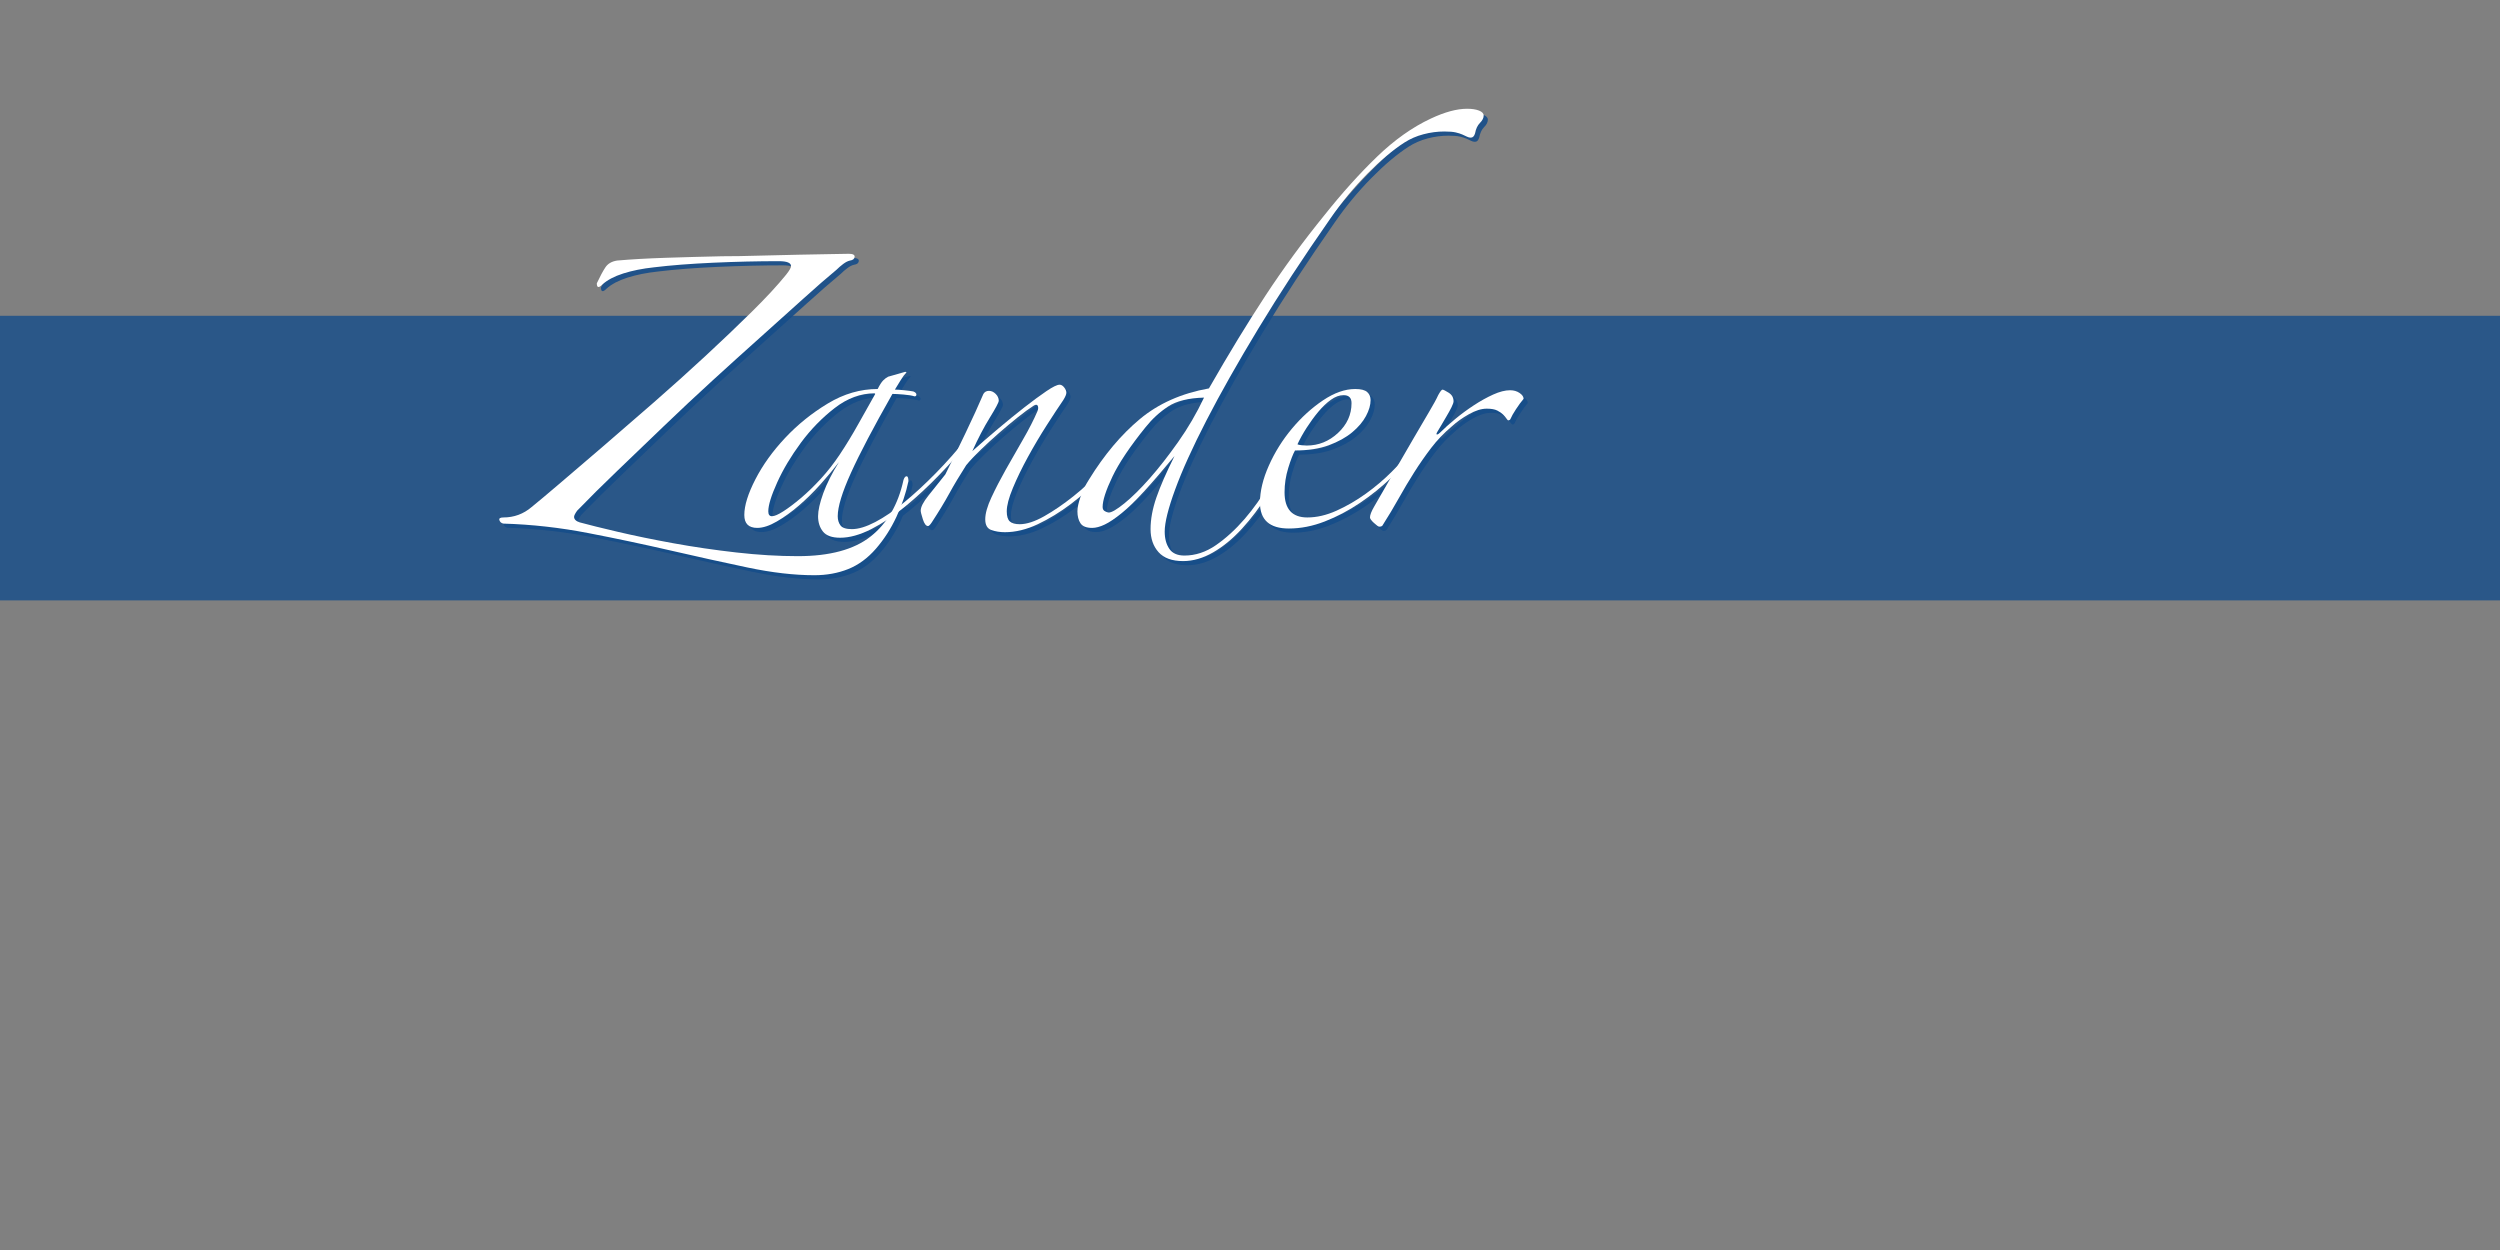 <?xml version="1.0" encoding="utf-8"?>
<!-- Generator: Adobe Illustrator 21.1.0, SVG Export Plug-In . SVG Version: 6.00 Build 0)  -->
<svg version="1.1" id="Ebene_1" xmlns="http://www.w3.org/2000/svg" xmlns:xlink="http://www.w3.org/1999/xlink" x="0px" y="0px"
	 width="600px" height="300px" viewBox="0 0 600 300" style="enable-background:new 0 0 600 300;" xml:space="preserve">
<rect x="0" y="0" width="600" height="300" fill="#808080" stroke="none"/>
<style type="text/css">
	.st0{opacity:0.8;fill:#154C89;enable-background:new    ;}
	.st1{opacity:0.9;}
	.st2{fill:#154C89;}
	.st3{fill:#FFFFFF;}
</style>
<g id="Ebene_2">
	<rect y="75.791" class="st0" width="600" height="68.302"/>
</g>
<g id="Ebene_1_1_">
	<g class="st1">
		<path class="st2" d="M219.021,116.486c-0.59,2.854-1.549,5.704-2.876,8.556
			c-1.327,2.851-2.975,5.406-4.941,7.67c-1.968,2.261-4.181,3.883-6.638,4.867
			c-2.459,0.981-5.163,1.475-8.112,1.475c-4.819,0-10.155-0.615-16.004-1.844
			c-5.852-1.23-11.973-2.581-18.364-4.056
			c-6.393-1.476-13.005-2.877-19.839-4.204
			c-6.835-1.327-13.644-2.09-20.429-2.286c-0.493-0.097-0.811-0.369-0.958-0.812
			s0.17-0.663,0.958-0.663c2.556,0,4.817-0.835,6.785-2.508
			c1.572-1.277,3.858-3.194,6.859-5.753c2.998-2.556,6.416-5.48,10.251-8.776
			c3.835-3.293,7.891-6.808,12.169-10.546c4.277-3.736,8.407-7.449,12.39-11.136
			c3.982-3.688,7.693-7.228,11.136-10.62c3.441-3.392,6.195-6.365,8.26-8.923
			c0.786-0.982,1.18-1.671,1.18-2.065c0-0.786-0.984-1.18-2.95-1.18
			c-5.015,0-10.251,0.125-15.708,0.369c-5.458,0.247-10.203,0.615-14.234,1.106
			c-2.754,0.295-5.213,0.788-7.375,1.475c-2.164,0.689-3.835,1.574-5.015,2.655
			c-0.885,0.885-1.328,0.788-1.328-0.295c0.786-1.671,1.475-2.95,2.065-3.835
			c0.59-0.885,1.523-1.424,2.802-1.623c3.342-0.295,7.25-0.517,11.726-0.664
			c4.474-0.147,8.972-0.27,13.497-0.369c2.655,0,5.628-0.048,8.924-0.147
			c3.293-0.097,6.416-0.17,9.366-0.221c2.95-0.048,5.554-0.097,7.817-0.147
			c2.261-0.048,3.688-0.074,4.277-0.074c0.982,0,1.45,0.247,1.401,0.737
			c-0.051,0.493-0.419,0.788-1.106,0.885c-0.493,0.099-1.032,0.369-1.623,0.811
			c-0.59,0.442-1.131,0.911-1.622,1.401c-2.263,1.869-4.941,4.204-8.039,7.006
			c-3.097,2.802-6.49,5.852-10.177,9.145c-3.688,3.295-7.522,6.762-11.505,10.398
			c-3.982,3.639-7.891,7.301-11.726,10.989s-7.548,7.253-11.136,10.694
			c-3.591,3.443-6.811,6.637-9.661,9.587c-0.493,0.689-0.738,1.18-0.738,1.476
			c0,0.59,0.443,1.032,1.328,1.327c2.162,0.59,5.236,1.351,9.219,2.286
			c3.982,0.934,8.408,1.844,13.275,2.729c4.868,0.885,9.906,1.623,15.119,2.213
			c5.21,0.59,10.126,0.885,14.75,0.885c7.67,0,13.496-1.574,17.479-4.72
			c3.982-3.146,6.612-7.67,7.891-13.57c0.196-0.59,0.443-0.885,0.738-0.885
			S219.021,115.7,219.021,116.486z"/>
		<path class="st2" d="M233.918,106.604c-2.263,2.754-4.745,5.531-7.449,8.334
			c-2.706,2.802-5.434,5.335-8.186,7.596c-2.754,2.263-5.483,4.081-8.186,5.457
			c-2.706,1.376-5.188,2.065-7.449,2.065c-1.968,0-3.344-0.493-4.13-1.476
			c-0.788-0.983-1.18-2.212-1.18-3.688c0-1.375,0.417-3.219,1.253-5.531
			c0.834-2.309,2.088-4.793,3.761-7.448c-1.279,1.673-2.754,3.443-4.425,5.31
			c-1.673,1.869-3.393,3.565-5.163,5.089c-1.77,1.526-3.54,2.803-5.31,3.835
			c-1.77,1.033-3.344,1.549-4.72,1.549c-2.065,0-3.098-1.032-3.098-3.098
			c0-2.261,0.885-5.111,2.655-8.555c1.77-3.441,4.153-6.76,7.154-9.956
			c2.999-3.194,6.417-5.949,10.251-8.26c3.835-2.309,7.817-3.466,11.947-3.466
			c0.491-0.981,0.934-1.671,1.328-2.065c0.392-0.392,0.786-0.687,1.18-0.885
			l4.13-1.18l0.295,0.147c-0.493,0.493-0.958,1.106-1.401,1.844
			c-0.442,0.738-0.91,1.5-1.401,2.286c0.491,0,1.228,0.051,2.212,0.148
			c0.982,0.099,1.719,0.198,2.212,0.295c0.491,0.198,0.737,0.442,0.737,0.737
			s-0.147,0.442-0.442,0.442c-0.59-0.196-1.475-0.343-2.655-0.442
			c-1.18-0.097-2.065-0.147-2.655-0.147c-4.524,7.965-7.843,14.285-9.956,18.954
			c-2.116,4.672-3.171,8.138-3.171,10.398c0,0.886,0.221,1.623,0.664,2.213
			c0.442,0.59,1.35,0.885,2.729,0.885c1.572,0,3.441-0.566,5.605-1.696
			c2.162-1.129,4.474-2.703,6.933-4.72c2.457-2.015,4.99-4.352,7.596-7.006
			c2.604-2.655,5.089-5.458,7.449-8.407c0.196-0.295,0.392-0.369,0.59-0.221
			C233.819,106.087,233.918,106.309,233.918,106.604z M210.909,95.394
			c-3.344,0-6.541,1.18-9.587,3.54c-3.049,2.36-5.752,5.139-8.113,8.333
			c-2.36,3.197-4.254,6.368-5.679,9.514c-1.426,3.148-2.139,5.458-2.139,6.933
			c0,0.788,0.295,1.18,0.885,1.18c0.59,0,1.498-0.392,2.729-1.18
			c1.229-0.786,2.63-1.844,4.204-3.171c1.572-1.328,3.171-2.876,4.794-4.646
			c1.623-1.77,3.121-3.688,4.499-5.752c1.572-2.36,3.098-4.868,4.573-7.522
			c1.475-2.655,2.802-5.015,3.982-7.08L210.909,95.394z"/>
		<path class="st2" d="M271.532,107.784c-1.771,2.459-3.813,4.941-6.122,7.449
			c-2.312,2.507-4.771,4.745-7.375,6.711c-2.607,1.968-5.262,3.591-7.965,4.867
			c-2.706,1.276-5.335,1.918-7.891,1.918c-1.18,0-2.263-0.173-3.245-0.517
			c-0.984-0.346-1.475-1.205-1.475-2.581s0.491-3.121,1.475-5.236
			c0.982-2.113,2.139-4.352,3.466-6.711c1.328-2.36,2.704-4.769,4.13-7.228
			c1.424-2.457,2.582-4.72,3.466-6.785c0.196-0.491,0.221-0.908,0.074-1.253
			c-0.147-0.344-0.468-0.369-0.958-0.074c-1.083,0.689-2.36,1.622-3.835,2.802
			s-2.976,2.434-4.499,3.761c-1.525,1.328-3,2.68-4.425,4.056
			c-1.427,1.378-2.581,2.607-3.466,3.688c-1.574,2.459-2.927,4.72-4.056,6.785
			c-1.132,2.065-2.533,4.377-4.204,6.933c-0.395,0.59-0.689,0.885-0.885,0.885
			c-0.493,0-0.91-0.539-1.254-1.622c-0.346-1.081-0.516-1.771-0.516-2.065
			c0-0.885,0.613-2.088,1.844-3.613c1.229-1.523,2.582-3.22,4.056-5.089
			c1.572-3.146,3.194-6.465,4.868-9.957c1.671-3.489,3.098-6.612,4.277-9.366
			c0.295-0.491,0.738-0.737,1.328-0.737s1.129,0.247,1.623,0.737
			c0.491,0.493,0.737,1.033,0.737,1.623c0,0.394-0.714,1.747-2.139,4.056
			c-1.427,2.312-2.828,4.992-4.204,8.039c1.867-1.671,3.909-3.44,6.121-5.31
			c2.212-1.867,4.326-3.588,6.343-5.163c2.014-1.572,3.784-2.876,5.31-3.909
			c1.523-1.033,2.581-1.549,3.171-1.549c0.392,0,0.761,0.221,1.106,0.664
			c0.343,0.442,0.516,0.862,0.516,1.254c0,0.394-0.247,0.984-0.737,1.77
			c-1.083,1.574-2.411,3.591-3.982,6.047c-1.574,2.459-3.075,4.992-4.499,7.596
			c-1.427,2.607-2.632,5.089-3.614,7.449c-0.984,2.359-1.475,4.229-1.475,5.604
			c0,1.18,0.245,1.991,0.738,2.434c0.491,0.442,1.277,0.664,2.36,0.664
			c1.671,0,3.637-0.639,5.9-1.918c2.261-1.276,4.596-2.876,7.006-4.793
			c2.408-1.918,4.695-4.057,6.859-6.417c2.162-2.36,3.932-4.621,5.31-6.785
			c0.195-0.295,0.49-0.369,0.885-0.221
			C272.071,106.825,272.022,107.193,271.532,107.784z"/>
		<path class="st2" d="M357.081,28.724c0,0.59-0.295,1.18-0.885,1.77
			c-0.59,0.59-0.984,1.426-1.18,2.507c-0.199,0.689-0.543,1.033-1.033,1.033
			c-0.295,0-0.59-0.074-0.885-0.221c-0.295-0.148-0.664-0.318-1.107-0.517
			c-0.441-0.196-0.982-0.369-1.621-0.516c-0.641-0.147-1.549-0.221-2.729-0.221
			c-1.674,0-3.346,0.221-5.016,0.664c-1.674,0.442-3.197,1.106-4.572,1.991
			c-2.754,1.77-5.73,4.278-8.924,7.522c-3.197,3.245-6.121,6.785-8.777,10.62
			c-6.588,9.44-12.365,18.267-17.33,26.477
			c-4.967,8.211-9.124,15.561-12.465,22.051c-3.344,6.49-5.852,12.021-7.521,16.594
			c-1.674,4.572-2.508,7.942-2.508,10.104c0,1.671,0.369,3.047,1.105,4.131
			c0.738,1.08,1.941,1.622,3.615,1.622c2.654,0,5.186-0.837,7.596-2.508
			c2.408-1.673,4.695-3.761,6.859-6.269c2.16-2.508,4.129-5.284,5.899-8.334
			c1.771-3.046,3.295-5.899,4.574-8.555c0.195-0.392,0.516-0.539,0.957-0.442
			c0.443,0.099,0.418,0.493-0.072,1.18c-1.771,3.54-3.666,6.91-5.68,10.104
			c-2.016,3.196-4.129,5.999-6.342,8.407s-4.525,4.301-6.934,5.679
			c-2.41,1.376-4.793,2.064-7.152,2.064c-2.656,0-4.623-0.714-5.9-2.139
			c-1.279-1.427-1.918-3.271-1.918-5.531c0-2.359,0.465-4.891,1.4-7.596
			c0.934-2.704,2.385-6.022,4.352-9.957c-2.754,3.344-5.162,6.147-7.227,8.408
			c-2.064,2.263-3.887,4.033-5.458,5.31c-1.574,1.279-2.927,2.189-4.056,2.729
			c-1.131,0.539-2.139,0.811-3.023,0.811c-1.378,0-2.312-0.368-2.803-1.106
			c-0.493-0.737-0.737-1.696-0.737-2.876c0-0.885,0.244-2.039,0.737-3.466
			c0.491-1.425,1.18-2.826,2.065-4.204c3.637-5.9,7.693-10.717,12.168-14.455
			c4.475-3.736,10.006-6.195,16.594-7.375c4.721-8.26,9.242-15.683,13.571-22.272
			c4.326-6.587,9.047-13.028,14.16-19.322c4.227-5.31,8.432-9.979,12.611-14.013
			c4.18-4.031,8.482-7.08,12.906-9.145c3.342-1.572,6.244-2.36,8.703-2.36
			c1.18,0,2.139,0.147,2.875,0.442C356.712,27.838,357.081,28.232,357.081,28.724z
			 M289.967,96.426c-3.738,0.099-6.613,0.811-8.629,2.139
			c-2.016,1.327-3.811,2.975-5.383,4.941c-3.738,4.624-6.394,8.581-7.965,11.874
			c-1.574,3.296-2.36,5.729-2.36,7.302c0,0.493,0.196,0.837,0.59,1.032
			c0.392,0.198,0.687,0.295,0.885,0.295c0.687,0,1.94-0.737,3.761-2.212
			c1.817-1.476,3.835-3.467,6.048-5.974c2.213-2.508,4.498-5.433,6.857-8.777
			C286.133,103.704,288.198,100.164,289.967,96.426z"/>
		<path class="st2" d="M340.855,109.258c-1.673,2.065-3.664,4.204-5.974,6.416
			c-2.312,2.213-4.819,4.229-7.522,6.048c-2.706,1.821-5.509,3.296-8.407,4.425
			c-2.902,1.13-5.778,1.696-8.629,1.696c-4.623,0-6.933-2.064-6.933-6.194
			c0-2.752,0.712-5.728,2.139-8.924c1.424-3.194,3.268-6.144,5.531-8.85
			c2.261-2.704,4.743-4.964,7.448-6.785c2.704-1.818,5.285-2.729,7.744-2.729
			c1.376,0,2.335,0.247,2.876,0.738c0.54,0.493,0.812,1.131,0.812,1.917
			c0,1.18-0.369,2.459-1.106,3.835c-0.737,1.378-1.844,2.68-3.318,3.909
			c-1.476,1.231-3.344,2.263-5.605,3.098c-2.263,0.836-4.966,1.253-8.112,1.253
			c-0.493,0.885-1.032,2.287-1.622,4.204c-0.59,1.918-0.886,3.86-0.886,5.826
			c0,4.033,1.819,6.048,5.458,6.048c2.261,0,4.596-0.54,7.006-1.623
			c2.409-1.081,4.743-2.434,7.007-4.056c2.261-1.623,4.351-3.393,6.269-5.311
			c1.917-1.917,3.515-3.71,4.794-5.384c0.195-0.196,0.417-0.244,0.663-0.147
			C340.731,108.768,340.855,108.963,340.855,109.258z M325.368,97.753
			c0-1.277-0.641-1.917-1.918-1.917c-0.983,0-1.991,0.369-3.023,1.106
			c-1.032,0.737-2.042,1.696-3.023,2.876c-0.984,1.18-1.918,2.459-2.803,3.835
			c-0.885,1.378-1.623,2.706-2.213,3.983c0.196,0.099,0.54,0.173,1.033,0.221
			c0.49,0.051,0.885,0.074,1.18,0.074c2.851,0,5.358-1.007,7.522-3.024
			C324.285,102.893,325.368,100.508,325.368,97.753z"/>
		<path class="st2" d="M366.668,96.721c-0.59,0.689-1.205,1.525-1.844,2.507
			c-0.641,0.984-1.058,1.722-1.254,2.212c-0.099,0.295-0.295,0.442-0.59,0.442
			c-0.1,0-0.247-0.147-0.442-0.442c-0.198-0.295-0.468-0.613-0.812-0.958
			c-0.346-0.344-0.812-0.664-1.401-0.959s-1.427-0.442-2.508-0.442
			c-1.278,0-2.705,0.442-4.277,1.328c-1.574,0.885-2.95,1.869-4.13,2.95
			c-1.869,1.574-3.517,3.296-4.941,5.163c-1.427,1.869-2.779,3.812-4.056,5.826
			c-1.279,2.017-2.508,4.082-3.688,6.195c-1.181,2.115-2.459,4.254-3.835,6.416
			c-0.1,0.295-0.395,0.442-0.886,0.442c-0.198,0-0.615-0.295-1.253-0.885
			c-0.641-0.59-0.959-1.032-0.959-1.327c0-0.591,0.343-1.476,1.032-2.655
			c1.572-2.752,3.171-5.531,4.794-8.334c1.622-2.802,3.146-5.432,4.572-7.891
			c1.425-2.457,2.678-4.596,3.762-6.417c1.081-1.818,1.818-3.171,2.212-4.056
			C346.656,94.951,347,94.508,347.198,94.508c0.195,0,0.687,0.247,1.475,0.738
			c0.786,0.493,1.18,1.18,1.18,2.065c0,0.295-0.173,0.788-0.516,1.475
			c-0.346,0.689-0.738,1.401-1.181,2.139s-0.861,1.452-1.254,2.139
			c-0.394,0.689-0.688,1.18-0.885,1.475c-0.295,0.493-0.346,0.737-0.147,0.737
			c0.196,0,0.442-0.147,0.737-0.442c0.982-0.982,2.188-2.065,3.614-3.245
			c1.424-1.18,2.925-2.286,4.499-3.318c1.571-1.033,3.12-1.893,4.646-2.582
			c1.523-0.687,2.877-1.032,4.057-1.032c0.885,0,1.646,0.221,2.286,0.664
			C366.348,95.762,366.668,96.23,366.668,96.721z"/>
	</g>
	<g>
		<g>
			<g>
				<path class="st3" d="M218.021,115.486c-0.59,2.854-1.549,5.704-2.876,8.556
					c-1.327,2.851-2.975,5.406-4.941,7.67c-1.968,2.261-4.181,3.883-6.638,4.867
					c-2.459,0.981-5.163,1.475-8.112,1.475c-4.819,0-10.155-0.615-16.004-1.844
					c-5.852-1.23-11.973-2.581-18.364-4.056
					c-6.393-1.476-13.005-2.877-19.839-4.204
					c-6.835-1.327-13.644-2.09-20.429-2.286
					c-0.493-0.097-0.811-0.369-0.958-0.812s0.17-0.663,0.958-0.663
					c2.556,0,4.817-0.835,6.785-2.508c1.572-1.277,3.858-3.194,6.859-5.753
					c2.998-2.556,6.416-5.48,10.251-8.776c3.835-3.293,7.891-6.808,12.169-10.546
					c4.277-3.736,8.407-7.449,12.39-11.136c3.982-3.688,7.693-7.228,11.136-10.62
					c3.441-3.392,6.195-6.365,8.26-8.923c0.786-0.982,1.18-1.671,1.18-2.065
					c0-0.786-0.984-1.18-2.95-1.18c-5.015,0-10.251,0.125-15.708,0.369
					c-5.458,0.247-10.203,0.615-14.234,1.106c-2.754,0.295-5.213,0.788-7.375,1.475
					c-2.164,0.689-3.835,1.574-5.015,2.655c-0.885,0.885-1.328,0.788-1.328-0.295
					c0.786-1.671,1.475-2.95,2.065-3.835c0.59-0.885,1.523-1.424,2.802-1.623
					c3.342-0.295,7.25-0.517,11.726-0.664c4.474-0.147,8.972-0.27,13.497-0.369
					c2.655,0,5.628-0.048,8.924-0.147c3.293-0.097,6.416-0.17,9.366-0.221
					c2.95-0.048,5.554-0.097,7.817-0.147c2.261-0.048,3.688-0.074,4.277-0.074
					c0.982,0,1.45,0.247,1.401,0.737c-0.051,0.493-0.419,0.788-1.106,0.885
					c-0.493,0.099-1.032,0.369-1.623,0.811c-0.59,0.442-1.131,0.911-1.622,1.401
					c-2.263,1.869-4.941,4.204-8.039,7.006c-3.097,2.802-6.49,5.852-10.177,9.145
					c-3.688,3.295-7.522,6.762-11.505,10.398c-3.982,3.639-7.891,7.301-11.726,10.989
					s-7.548,7.253-11.136,10.694c-3.591,3.443-6.811,6.637-9.661,9.587
					c-0.493,0.689-0.738,1.18-0.738,1.476c0,0.59,0.443,1.032,1.328,1.327
					c2.162,0.59,5.236,1.351,9.219,2.286c3.982,0.934,8.408,1.844,13.275,2.729
					c4.868,0.885,9.906,1.623,15.119,2.213c5.21,0.59,10.126,0.885,14.75,0.885
					c7.67,0,13.496-1.574,17.479-4.72c3.982-3.146,6.612-7.67,7.891-13.57
					c0.196-0.59,0.443-0.885,0.738-0.885S218.021,114.7,218.021,115.486z"/>
				<path class="st3" d="M232.918,105.604c-2.263,2.754-4.745,5.531-7.449,8.334
					c-2.706,2.802-5.434,5.335-8.186,7.596c-2.754,2.263-5.483,4.081-8.186,5.457
					c-2.706,1.376-5.188,2.065-7.449,2.065c-1.968,0-3.344-0.493-4.13-1.476
					c-0.788-0.983-1.18-2.212-1.18-3.688c0-1.375,0.417-3.219,1.253-5.531
					c0.834-2.309,2.088-4.793,3.761-7.448c-1.279,1.673-2.754,3.443-4.425,5.31
					c-1.673,1.869-3.393,3.565-5.163,5.089c-1.77,1.526-3.54,2.803-5.31,3.835
					c-1.77,1.033-3.344,1.549-4.72,1.549c-2.065,0-3.098-1.032-3.098-3.098
					c0-2.261,0.885-5.111,2.655-8.555c1.77-3.441,4.153-6.76,7.154-9.956
					c2.999-3.194,6.417-5.949,10.251-8.26c3.835-2.309,7.817-3.466,11.947-3.466
					c0.491-0.981,0.934-1.671,1.328-2.065c0.392-0.392,0.786-0.687,1.18-0.885
					l4.13-1.18l0.295,0.147c-0.493,0.493-0.958,1.106-1.401,1.844
					c-0.442,0.738-0.91,1.5-1.401,2.286c0.491,0,1.228,0.051,2.212,0.148
					c0.982,0.099,1.719,0.198,2.212,0.295c0.491,0.198,0.737,0.442,0.737,0.737
					s-0.147,0.442-0.442,0.442c-0.59-0.196-1.475-0.343-2.655-0.442
					c-1.18-0.097-2.065-0.147-2.655-0.147c-4.524,7.965-7.843,14.285-9.956,18.954
					c-2.116,4.672-3.171,8.138-3.171,10.398c0,0.886,0.221,1.623,0.664,2.213
					c0.442,0.59,1.35,0.885,2.729,0.885c1.572,0,3.441-0.566,5.605-1.696
					c2.162-1.129,4.474-2.703,6.933-4.72c2.457-2.015,4.99-4.352,7.596-7.006
					c2.604-2.655,5.089-5.458,7.449-8.407c0.196-0.295,0.392-0.369,0.59-0.221
					C232.819,105.087,232.918,105.309,232.918,105.604z M209.909,94.394
					c-3.344,0-6.541,1.18-9.587,3.54c-3.049,2.36-5.752,5.139-8.113,8.333
					c-2.36,3.197-4.254,6.368-5.679,9.514c-1.426,3.148-2.139,5.458-2.139,6.933
					c0,0.788,0.295,1.18,0.885,1.18c0.59,0,1.498-0.392,2.729-1.18
					c1.229-0.786,2.63-1.844,4.204-3.171c1.572-1.328,3.171-2.876,4.794-4.646
					c1.623-1.77,3.121-3.688,4.499-5.752c1.572-2.36,3.098-4.868,4.573-7.522
					c1.475-2.655,2.802-5.015,3.982-7.08L209.909,94.394z"/>
				<path class="st3" d="M270.532,106.784c-1.771,2.459-3.813,4.941-6.122,7.449
					c-2.312,2.507-4.771,4.745-7.375,6.711c-2.607,1.968-5.262,3.591-7.965,4.867
					c-2.706,1.276-5.335,1.918-7.891,1.918c-1.18,0-2.263-0.173-3.245-0.517
					c-0.984-0.346-1.475-1.205-1.475-2.581s0.491-3.121,1.475-5.236
					c0.982-2.113,2.139-4.352,3.466-6.711c1.328-2.36,2.704-4.769,4.13-7.228
					c1.424-2.457,2.582-4.72,3.466-6.785c0.196-0.491,0.221-0.908,0.074-1.253
					c-0.147-0.344-0.468-0.369-0.958-0.074c-1.083,0.689-2.36,1.622-3.835,2.802
					s-2.976,2.434-4.499,3.761c-1.525,1.328-3,2.68-4.425,4.056
					c-1.427,1.378-2.581,2.607-3.466,3.688c-1.574,2.459-2.927,4.72-4.056,6.785
					c-1.132,2.065-2.533,4.377-4.204,6.933c-0.395,0.59-0.689,0.885-0.885,0.885
					c-0.493,0-0.91-0.539-1.254-1.622c-0.346-1.081-0.516-1.771-0.516-2.065
					c0-0.885,0.613-2.088,1.844-3.613c1.229-1.523,2.582-3.22,4.056-5.089
					c1.572-3.146,3.194-6.465,4.868-9.957c1.671-3.489,3.098-6.612,4.277-9.366
					c0.295-0.491,0.738-0.737,1.328-0.737s1.129,0.247,1.623,0.737
					c0.491,0.493,0.737,1.033,0.737,1.623c0,0.394-0.714,1.747-2.139,4.056
					c-1.427,2.312-2.828,4.992-4.204,8.039c1.867-1.671,3.909-3.44,6.121-5.31
					c2.212-1.867,4.326-3.588,6.343-5.163c2.014-1.572,3.784-2.876,5.31-3.909
					c1.523-1.033,2.581-1.549,3.171-1.549c0.392,0,0.761,0.221,1.106,0.664
					c0.343,0.442,0.516,0.862,0.516,1.254c0,0.394-0.247,0.984-0.737,1.77
					c-1.083,1.574-2.411,3.591-3.982,6.047c-1.574,2.459-3.075,4.992-4.499,7.596
					c-1.427,2.607-2.632,5.089-3.614,7.449c-0.984,2.359-1.475,4.229-1.475,5.604
					c0,1.18,0.245,1.991,0.738,2.434c0.491,0.442,1.277,0.664,2.36,0.664
					c1.671,0,3.637-0.639,5.9-1.918c2.261-1.276,4.596-2.876,7.006-4.793
					c2.408-1.918,4.695-4.057,6.859-6.417c2.162-2.36,3.932-4.621,5.31-6.785
					c0.195-0.295,0.49-0.369,0.885-0.221
					C271.071,105.825,271.022,106.193,270.532,106.784z"/>
				<path class="st3" d="M356.081,27.724c0,0.59-0.295,1.18-0.885,1.77
					c-0.59,0.59-0.984,1.426-1.18,2.507c-0.199,0.689-0.543,1.033-1.033,1.033
					c-0.295,0-0.59-0.074-0.885-0.221c-0.295-0.148-0.664-0.318-1.107-0.517
					c-0.441-0.196-0.982-0.369-1.621-0.516c-0.641-0.147-1.549-0.221-2.729-0.221
					c-1.674,0-3.346,0.221-5.016,0.664c-1.674,0.442-3.197,1.106-4.572,1.991
					c-2.754,1.77-5.73,4.278-8.924,7.522c-3.197,3.245-6.121,6.785-8.777,10.62
					c-6.588,9.44-12.365,18.267-17.33,26.477
					c-4.967,8.211-9.124,15.561-12.465,22.051c-3.344,6.49-5.852,12.021-7.521,16.594
					c-1.674,4.572-2.508,7.942-2.508,10.104c0,1.671,0.369,3.047,1.105,4.131
					c0.738,1.08,1.941,1.622,3.615,1.622c2.654,0,5.186-0.837,7.596-2.508
					c2.408-1.673,4.695-3.761,6.859-6.269c2.16-2.508,4.129-5.284,5.899-8.334
					c1.771-3.046,3.295-5.899,4.574-8.555c0.195-0.392,0.516-0.539,0.957-0.442
					c0.443,0.099,0.418,0.493-0.072,1.18c-1.771,3.54-3.666,6.91-5.68,10.104
					c-2.016,3.196-4.129,5.999-6.342,8.407s-4.525,4.301-6.934,5.679
					c-2.41,1.376-4.793,2.064-7.152,2.064c-2.656,0-4.623-0.714-5.9-2.139
					c-1.279-1.427-1.918-3.271-1.918-5.531c0-2.359,0.465-4.891,1.4-7.596
					c0.934-2.704,2.385-6.022,4.352-9.957c-2.754,3.344-5.162,6.147-7.227,8.408
					c-2.064,2.263-3.887,4.033-5.458,5.31c-1.574,1.279-2.927,2.189-4.056,2.729
					c-1.131,0.539-2.139,0.811-3.023,0.811c-1.378,0-2.312-0.368-2.803-1.106
					c-0.493-0.737-0.737-1.696-0.737-2.876c0-0.885,0.244-2.039,0.737-3.466
					c0.491-1.425,1.18-2.826,2.065-4.204c3.637-5.9,7.693-10.717,12.168-14.455
					c4.475-3.736,10.006-6.195,16.594-7.375c4.721-8.26,9.242-15.683,13.571-22.272
					c4.326-6.587,9.047-13.028,14.16-19.322
					c4.227-5.31,8.432-9.979,12.611-14.013c4.18-4.031,8.482-7.08,12.906-9.145
					c3.342-1.572,6.244-2.36,8.703-2.36c1.18,0,2.139,0.147,2.875,0.442
					C355.712,26.838,356.081,27.232,356.081,27.724z M288.967,95.426
					c-3.738,0.099-6.613,0.811-8.629,2.139c-2.016,1.327-3.811,2.975-5.383,4.941
					c-3.738,4.624-6.394,8.581-7.965,11.874c-1.574,3.296-2.36,5.729-2.36,7.302
					c0,0.493,0.196,0.837,0.59,1.032c0.392,0.198,0.687,0.295,0.885,0.295
					c0.687,0,1.94-0.737,3.761-2.212c1.817-1.476,3.835-3.467,6.048-5.974
					c2.213-2.508,4.498-5.433,6.857-8.777
					C285.133,102.704,287.198,99.164,288.967,95.426z"/>
				<path class="st3" d="M339.855,108.258c-1.673,2.065-3.664,4.204-5.974,6.416
					c-2.312,2.213-4.819,4.229-7.522,6.048c-2.706,1.821-5.509,3.296-8.407,4.425
					c-2.902,1.13-5.778,1.696-8.629,1.696c-4.623,0-6.933-2.064-6.933-6.194
					c0-2.752,0.712-5.728,2.139-8.924c1.424-3.194,3.268-6.144,5.531-8.85
					c2.261-2.704,4.743-4.964,7.448-6.785c2.704-1.818,5.285-2.729,7.744-2.729
					c1.376,0,2.335,0.247,2.876,0.738c0.54,0.493,0.812,1.131,0.812,1.917
					c0,1.18-0.369,2.459-1.106,3.835c-0.737,1.378-1.844,2.68-3.318,3.909
					c-1.476,1.231-3.344,2.263-5.605,3.098c-2.263,0.836-4.966,1.253-8.112,1.253
					c-0.493,0.885-1.032,2.287-1.622,4.204c-0.59,1.918-0.886,3.86-0.886,5.826
					c0,4.033,1.819,6.048,5.458,6.048c2.261,0,4.596-0.54,7.006-1.623
					c2.409-1.081,4.743-2.434,7.007-4.056c2.261-1.623,4.351-3.393,6.269-5.311
					c1.917-1.917,3.515-3.71,4.794-5.384c0.195-0.196,0.417-0.244,0.663-0.147
					C339.731,107.768,339.855,107.963,339.855,108.258z M324.368,96.753
					c0-1.277-0.641-1.917-1.918-1.917c-0.983,0-1.991,0.369-3.023,1.106
					c-1.032,0.737-2.042,1.696-3.023,2.876c-0.984,1.18-1.918,2.459-2.803,3.835
					c-0.885,1.378-1.623,2.706-2.213,3.983c0.196,0.099,0.54,0.173,1.033,0.221
					c0.49,0.051,0.885,0.074,1.18,0.074c2.851,0,5.358-1.007,7.522-3.024
					C323.285,101.893,324.368,99.508,324.368,96.753z"/>
				<path class="st3" d="M365.668,95.721c-0.59,0.689-1.205,1.525-1.844,2.507
					c-0.641,0.984-1.058,1.722-1.254,2.212c-0.099,0.295-0.295,0.442-0.59,0.442
					c-0.1,0-0.247-0.147-0.442-0.442c-0.198-0.295-0.468-0.613-0.812-0.958
					c-0.346-0.344-0.812-0.664-1.401-0.959s-1.427-0.442-2.508-0.442
					c-1.278,0-2.705,0.442-4.277,1.328c-1.574,0.885-2.95,1.869-4.13,2.95
					c-1.869,1.574-3.517,3.296-4.941,5.163c-1.427,1.869-2.779,3.812-4.056,5.826
					c-1.279,2.017-2.508,4.082-3.688,6.195c-1.181,2.115-2.459,4.254-3.835,6.416
					c-0.1,0.295-0.395,0.442-0.886,0.442c-0.198,0-0.615-0.295-1.253-0.885
					c-0.641-0.59-0.959-1.032-0.959-1.327c0-0.591,0.343-1.476,1.032-2.655
					c1.572-2.752,3.171-5.531,4.794-8.334c1.622-2.802,3.146-5.432,4.572-7.891
					c1.425-2.457,2.678-4.596,3.762-6.417c1.081-1.818,1.818-3.171,2.212-4.056
					C345.656,93.951,346,93.508,346.198,93.508c0.195,0,0.687,0.247,1.475,0.738
					c0.786,0.493,1.18,1.18,1.18,2.065c0,0.295-0.173,0.788-0.516,1.475
					c-0.346,0.689-0.738,1.401-1.181,2.139s-0.861,1.452-1.254,2.139
					c-0.394,0.689-0.688,1.18-0.885,1.475c-0.295,0.493-0.346,0.737-0.147,0.737
					c0.196,0,0.442-0.147,0.737-0.442c0.982-0.982,2.188-2.065,3.614-3.245
					c1.424-1.18,2.925-2.286,4.499-3.318c1.571-1.033,3.12-1.893,4.646-2.582
					c1.523-0.687,2.877-1.032,4.057-1.032c0.885,0,1.646,0.221,2.286,0.664
					C365.348,94.762,365.668,95.23,365.668,95.721z"/>
			</g>
		</g>
	</g>
</g>
</svg>
